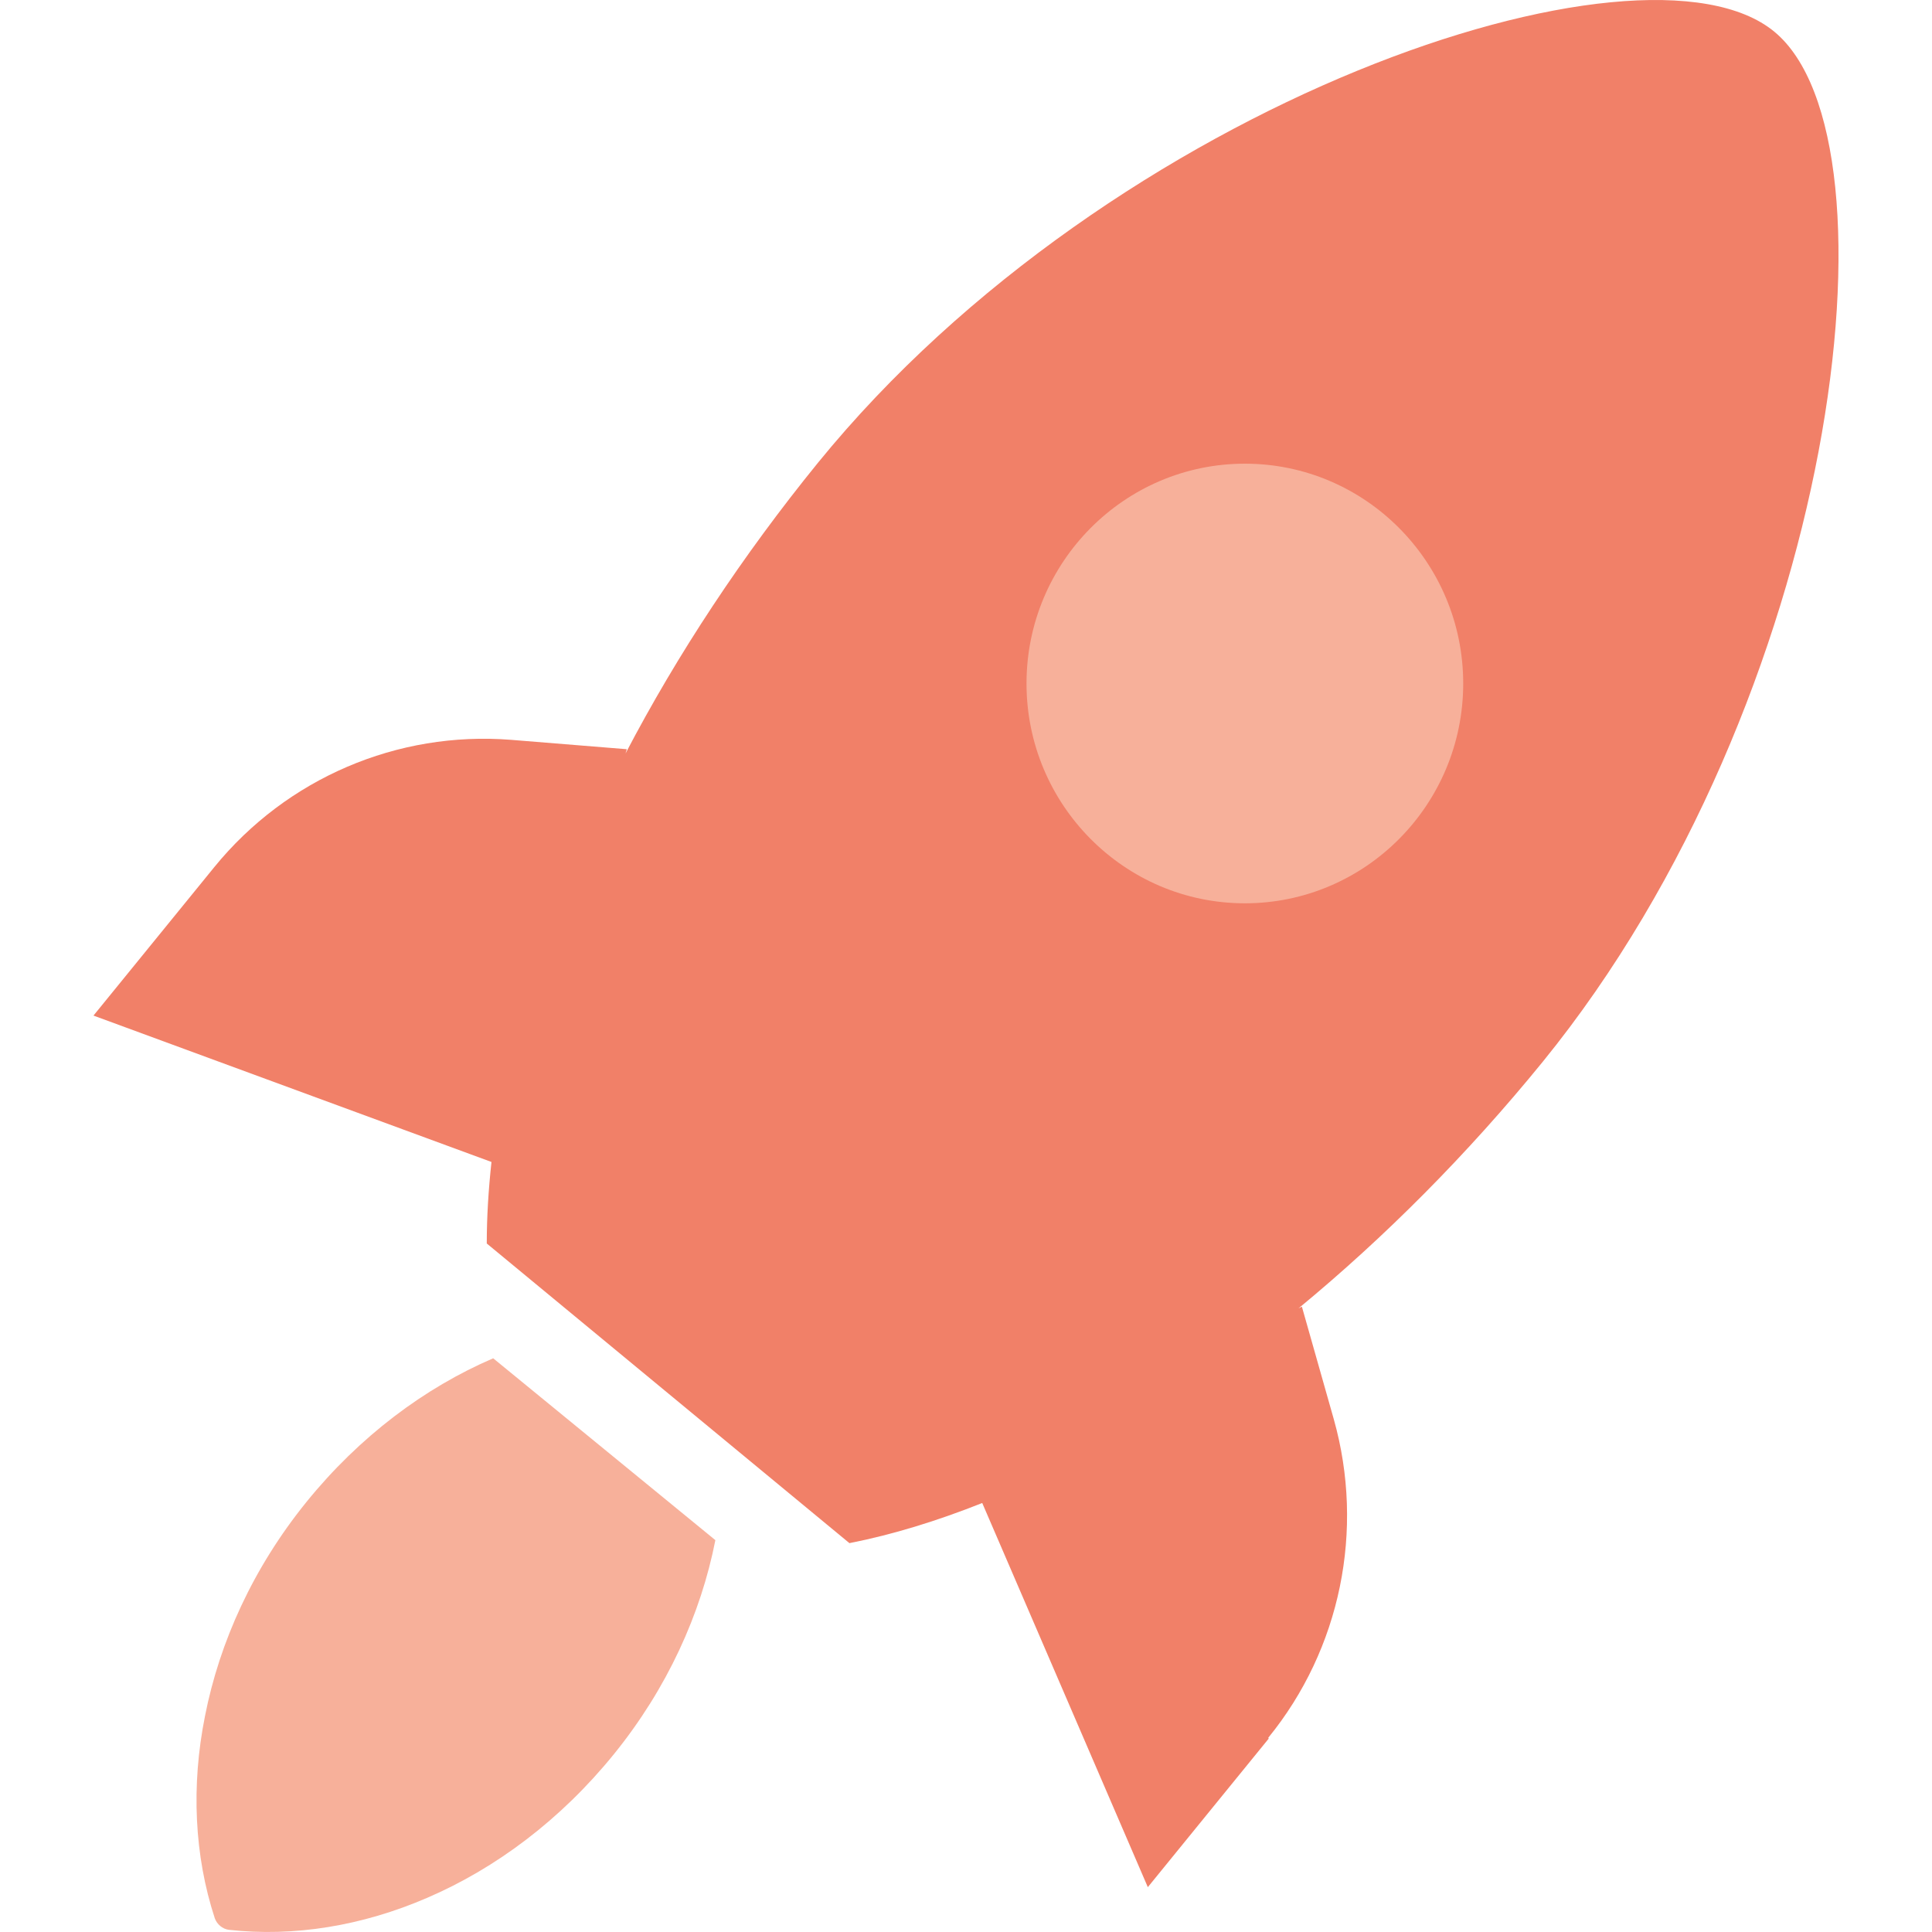<svg width="62" height="62" viewBox="0 0 62 62" fill="none" xmlns="http://www.w3.org/2000/svg">
<path d="M40.7 55.767C43.022 52.918 43.801 49.096 42.804 45.548L41.779 41.932L41.67 41.987C44.429 39.713 47.093 37.042 49.511 34.07C58.963 22.441 61.176 4.511 56.941 1.018C52.721 -2.475 35.701 3.237 26.248 14.852C23.831 17.825 21.741 20.989 20.074 24.18L20.115 24.043L16.4 23.742C12.753 23.454 9.201 24.975 6.879 27.824L3 32.591L15.772 37.289C15.676 38.179 15.621 39.042 15.621 39.905L21.44 44.713L27.259 49.521C28.653 49.247 30.073 48.808 31.521 48.233L36.835 60.561L40.714 55.794L40.7 55.767Z" fill="#F18068"/>
<path d="M39.949 28.988C43.815 28.988 46.956 25.824 46.956 21.934C46.956 18.044 43.815 14.88 39.949 14.88C36.084 14.88 32.942 18.044 32.942 21.934C32.942 25.824 36.084 28.988 39.949 28.988Z" fill="#F7B09A"/>
<path d="M15.827 43.589C13.627 44.535 11.538 46.096 9.83 48.205C8.123 50.315 7.044 52.698 6.579 55.068C6.128 57.314 6.238 59.561 6.893 61.56C6.962 61.752 7.139 61.903 7.344 61.93C9.42 62.163 11.62 61.807 13.709 60.903C15.909 59.958 17.998 58.396 19.706 56.287C21.413 54.178 22.492 51.794 22.957 49.425" fill="#F7B09A"/>
</svg>
